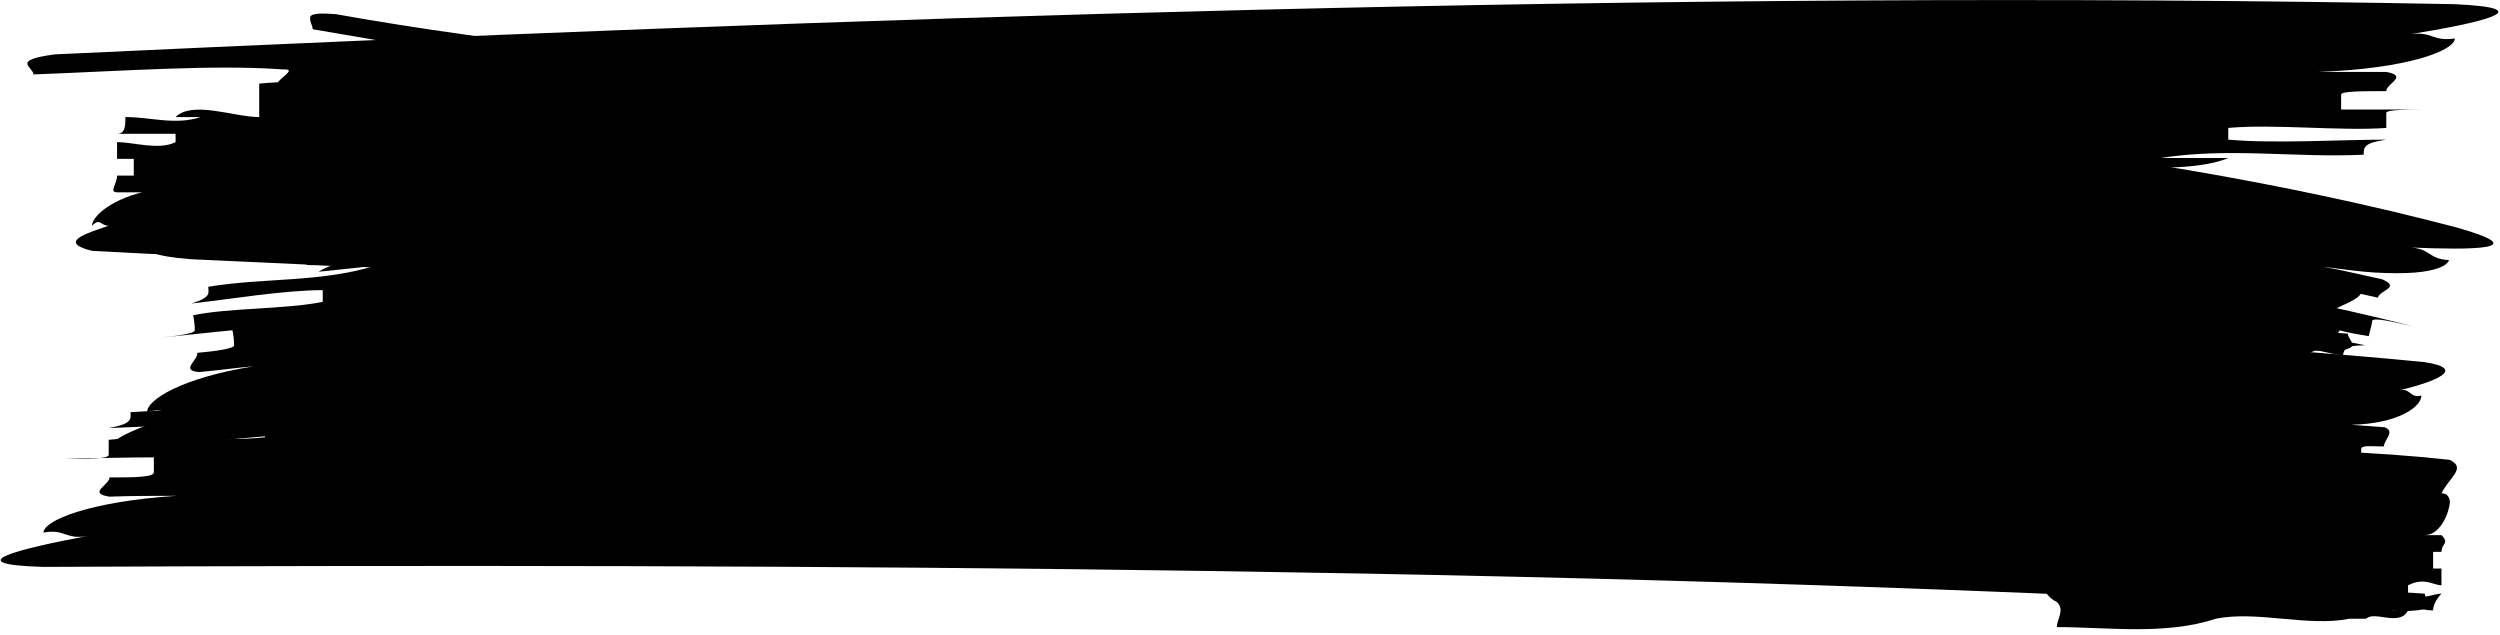 <svg width="299" height="76" viewBox="0 0 299 76" fill="none" xmlns="http://www.w3.org/2000/svg">
<g clip-path="url(#clip0_91_322)">
<path d="M58.3 47.6C84.8 46 117.2 48.3 144 47.6C176.2 46.5 211 47.8 243.1 49.5C243.1 50.4 240.3 51.6 243 52.2C253.6 54.1 253.5 55.9 253.4 57.8C253.4 58.7 245.4 57.4 248 58.4C240 58 226.6 57.8 234.6 59.1C237.2 60.1 247.9 59.8 250.5 61.3C253.1 62.8 247.7 63.9 250.3 65.4C253 65.6 258.3 65.9 261 66C263.6 67.1 258.2 68.6 260.8 68.7C268.7 70.1 279.4 70.3 290 71C290 71.9 292.5 73 287.2 73.1C194.1 67.8 98.3 67.4 5.2 67.8C-5.4 67.5 2.5 65.6 10.5 64.1C7.8 64.6 7.8 63.2 5.2 63.7C5.2 62.3 10.5 60 21.1 59.3C18.4 59.3 15.8 59.3 13.1 59.4C10.4 59 13.1 58 13.1 57.1C15.8 57.1 18.4 57.1 18.4 56.5C18.4 56 18.4 55.1 18.4 54.7C15.7 54.7 10.4 54.8 7.7 54.9C10.4 54.9 13 54.9 13 54.4C13 53.9 13 53 13 52.6C18.3 52 26.4 52.9 31.7 52.3V50.9C26.3 50.5 18.3 51 13 51.2C15.7 50.7 15.7 50.2 15.6 49.3C23.6 48.7 31.7 50 39.7 48.6H31.7C37 46.3 50.4 48.1 58.5 47.6H58.3Z" fill="black"/>
<path d="M261.7 61.3C248.4 62.1 232.2 59.5 218.8 60.5C202.7 61.9 185.3 61.7 169.2 61.7C169.2 60.8 170.5 59.4 169.2 59C163.8 57.7 163.8 55.8 163.8 54C163.8 53.1 167.8 54 166.5 53.1C170.5 53.1 177.3 52.6 173.2 51.7C171.9 50.8 166.5 51.7 165.1 50.4C163.7 49 166.4 47.7 165.1 46.3C163.7 46.3 161 46.3 159.7 46.3C158.3 45.4 161 43.6 159.7 43.6C155.6 42.7 150.2 43.3 144.8 43.3C144.8 42.4 143.4 41.5 146.1 41C193.5 39.3 242.6 38.7 289.9 43.3C295.3 44.1 291.1 45.7 286.9 46.7C288.3 46.3 288.2 47.7 289.6 47.3C289.6 48.7 286.7 50.7 281.2 50.8L285.2 51.1C286.5 51.6 285.2 52.5 285.1 53.4C283.8 53.4 282.4 53.2 282.4 53.7C282.4 54.2 282.4 55.1 282.3 55.5C283.6 55.5 286.3 55.8 287.7 55.9C286.4 55.9 285 55.7 285 56.2C285 56.7 285 57.6 284.9 58C282.2 58.3 278.2 57.1 275.5 57.4V58.8C278.1 59.4 282.1 59.2 284.8 59.4C283.4 59.8 283.4 60.2 283.3 61.1C279.3 61.3 275.3 59.7 271.2 60.8L275.2 61C272.4 63.1 265.8 61 261.7 61.2V61.3Z" fill="black"/>
<path d="M178.4 51.4C159.8 51.6 137.4 48.3 118.6 48.6C96.1 49.2 71.9 48.2 49.5 47.4C49.5 46.5 51.4 45.2 49.5 44.7C42.1 43.1 42.1 41.3 42.2 39.5C42.2 38.6 47.8 39.7 46 38.7C51.6 38.9 61 38.7 55.4 37.7C53.6 36.7 46 37.4 44.2 36C42.4 34.6 46.2 33.3 44.3 31.9C42.4 31.9 38.7 31.7 36.8 31.7C35 30.7 38.8 29 36.8 29C31.2 27.9 23.7 28.2 16.2 28C16.2 27.1 14.4 26.1 18.1 25.8C83.9 26.5 151.6 28.2 217.1 34.9C224.6 35.9 218.8 37.3 213.1 38.2C215 37.9 214.9 39.3 216.8 38.9C216.7 40.3 212.8 42.2 205.3 42.1C207.2 42.2 209 42.4 210.9 42.5C212.7 43.1 210.8 43.9 210.7 44.8C208.8 44.7 207 44.5 206.9 45C206.9 45.5 206.8 46.4 206.8 46.8C208.7 46.9 212.4 47.2 214.3 47.4C212.4 47.3 210.6 47.1 210.5 47.6C210.5 48.1 210.4 49 210.4 49.4C206.6 49.5 201.1 48.2 197.3 48.4V49.8C200.9 50.5 206.5 50.5 210.3 50.8C208.4 51.1 208.4 51.6 208.3 52.5C202.7 52.5 197.2 50.7 191.5 51.7L197.1 52.1C193.2 54.1 184 51.6 178.4 51.7V51.4Z" fill="black"/>
<path d="M60.5 29.6C82.4 26 109.4 25.7 131.6 22.7C158.2 18.9 187.2 17.1 213.9 15.8C213.9 16.7 211.8 18.2 214 18.5C223 19.4 223.1 21.2 223.2 23C223.2 23.9 216.5 23.3 218.8 24.1C212.1 24.4 201 25.5 207.7 26C210 26.8 218.8 25.4 221.1 26.7C223.4 27.9 219 29.5 221.3 30.8C223.5 30.7 228 30.5 230.2 30.4C232.5 31.2 228.1 33.2 230.3 33.1C237 33.7 245.9 32.9 254.7 32.5C254.7 33.4 257 34.2 252.6 34.9C175 38.9 95.4 46.5 18.1 53.4C9.2 53.9 15.6 51.4 22.1 49.3C19.9 50 19.8 48.6 17.6 49.3C17.5 47.9 21.6 45.2 30.4 43.8C28.2 44 26 44.3 23.8 44.5C21.5 44.3 23.7 43.1 23.6 42.2C25.8 42 28 41.7 28 41.3C28 40.8 27.9 39.9 27.8 39.5C25.6 39.7 21.2 40.2 18.9 40.4C21.1 40.2 23.3 39.9 23.3 39.5C23.3 39 23.2 38.1 23.1 37.7C27.5 36.8 34.2 37 38.6 36.1V34.7C34 34.7 27.4 35.8 22.9 36.3C25.1 35.6 25 35.2 24.9 34.3C31.5 33.2 38.3 33.8 44.8 31.8L38.1 32.5C42.3 29.8 53.6 30.5 60.2 29.4L60.5 29.6Z" fill="black"/>
<path d="M242.8 37.7C236.9 37.4 230.8 36.7 224.5 36.2C221.3 35.9 218.1 35.6 214.9 35.3C211.7 35 208.4 34.7 205.1 34.4C192.1 33.2 178.9 32.4 166.9 32.4C152.5 32.5 137.5 32.4 122.4 31.6C114.9 31.3 107.3 30.7 99.8 30.3C96.1 30 92.3 29.7 88.6 29.3C86.7 29.1 84.9 29 83.1 28.8C81.3 28.6 79.4 28.4 77.6 28.2C77.6 27.3 80.3 26.2 77.9 25.5C68.4 23.1 68.6 21.3 68.8 19.5C68.9 18.6 76 20.3 73.7 19.1C77.3 19.5 82.1 19.9 85.1 20C88.1 20 89.3 19.8 85.8 19C83.5 17.9 73.8 17.7 71.6 16.1C69.4 14.5 74.3 13.7 72.1 12C69.7 11.8 65 11.1 62.6 10.8C60.4 9.6 65.3 8.4 63 8.1C61.3 7.6 59.4 7.2 57.4 6.9C55.4 6.5 53.3 6.2 51.1 5.8C46.7 5.1 42.1 4.3 37.4 3.5C37.4 3.1 37 2.5 37.1 2.1C37.1 1.7 37.8 1.5 40.2 1.7C60.4 5.3 81.2 7.3 102.1 8.7C123.1 10.1 144.2 10.8 165.6 11.7C186.9 12.6 208.4 13.7 229.9 16C251.4 18.3 272.8 21.7 293.8 27.2C303.3 29.9 295.6 29.9 288.2 29.6C290.7 29.7 290.4 31 292.9 31.1C292.7 31.8 291.3 32.4 288.8 32.6C287.5 32.7 286 32.7 284.1 32.6C282.3 32.5 280.2 32.2 277.8 31.9C280.2 32.3 282.5 32.9 284.9 33.4C287.2 34.4 284.6 34.7 284.4 35.6C282.1 35.1 279.7 34.5 279.6 35C279.6 35.4 279.3 36.3 279.2 36.8C281.5 37.3 286.2 38.4 288.5 39C286.2 38.5 283.8 37.9 283.7 38.4C283.7 38.8 283.4 39.7 283.3 40.2C282.1 40 280.8 39.8 279.4 39.4C278 39.1 276.6 38.8 275.1 38.4C272.2 37.7 269.3 37.1 266.9 36.8L266.7 38.1C269 38.8 271.9 39.3 274.8 39.8C276.3 40.1 277.7 40.3 279.1 40.5C280.5 40.8 281.8 41.1 282.9 41.3C280.5 41.3 280.4 41.7 280.2 42.5C279.3 42.4 278.5 42.2 277.6 42C276.7 41.8 275.9 41.7 275 41.5L269.8 40.3C268.1 39.9 266.3 39.6 264.6 39.3C263.7 39.2 262.8 39.1 262 39C261.1 39 260.2 39 259.3 39C261.6 39.3 264 39.8 266.3 40.2C265 40.5 263.4 40.5 261.5 40.4C259.6 40.3 257.5 39.9 255.3 39.6C250.9 38.8 246.3 37.7 242.8 37.6V37.7Z" fill="black"/>
<path d="M72 13.2C96 12.6 125.1 15.8 149.3 15.6C178.4 15.2 209.8 16.9 238.7 18.6C238.7 19.5 236.1 20.7 238.5 21.3C248.1 23.2 248 25.1 247.8 26.9C247.8 27.8 240.6 26.5 242.9 27.5C235.7 27.1 223.6 26.8 230.8 28.1C233.2 29.1 242.9 28.8 245.2 30.3C247.5 31.8 242.6 32.9 245 34.4C247.4 34.5 252.2 34.8 254.6 35C256.9 36.1 252 37.6 254.4 37.7C261.6 39.1 271.2 39.2 280.8 39.9C280.8 40.8 283.1 41.9 278.2 42C193.9 37.3 107.1 35 22.8 31C13.2 30.2 20.5 28.7 27.7 27.5C25.3 27.9 25.3 26.5 22.9 26.9C22.9 25.5 27.8 23.4 37.5 23.3C35.1 23.3 32.7 23.1 30.3 23.1C27.9 22.6 30.3 21.7 30.3 20.8C32.7 20.8 35.1 21 35.1 20.5C35.1 20 35.1 19.1 35.1 18.7C32.7 18.7 27.9 18.5 25.4 18.4C27.8 18.4 30.2 18.6 30.2 18.1C30.2 17.6 30.2 16.7 30.2 16.3C35 16 42.3 17.2 47.1 16.9V15.5C42.3 14.9 35.1 15.1 30.2 14.9C32.6 14.5 32.6 14.1 32.7 13.2C40 13 47.2 14.6 54.5 13.5L47.3 13.2C52.2 11.1 64.2 13.3 71.5 13.2H72Z" fill="black"/>
<path d="M251 52C238 53 221 50 208 51C192 52 174 51 158 50C158 49 160 48 158 47C153 45 153 44 153 42C153 41 157 42 156 41C160 41 167 41 163 40C162 39 156 40 155 38C154 37 157 35 155 34C154 34 151 34 150 34C149 33 152 31 150 31C146 30 141 30 135 30C135 29 134 28 137 28C184 30 233 30 280 34C285 35 281 36 277 38C278 38 278 39 280 39C280 40 277 43 272 43C273 43 275 43 276 43C277 44 276 44 276 45C275 45 273 45 273 45C273 46 273 46 273 47C274 47 277 47 278 47C277 47 275 47 275 47C275 48 275 48 275 49C272 49 268 48 266 49V50C269 51 273 50 275 51C274 51 274 52 274 53C270 53 266 52 262 53C263 53 265 53 266 53C263 55 257 53 253 53L251 52ZM31 10C41 9 53 12 64 11C76 10 90 10 102 11C102 12 101 13 102 14C106 16 106 17 106 19C106 20 103 19 104 20C101 20 96 20 99 21C100 22 104 21 105 23C106 24 104 26 105 27C106 27 108 27 109 27C110 28 108 30 109 30C112 31 116 31 120 31C120 32 121 33 119 33C83 32 47 32 11 30C7 29 10 28 13 27C12 27 12 26 11 27C11 26 13 24 17 23C16 23 15 23 14 23C13 23 14 22 14 21C15 21 16 21 16 21C16 21 16 20 16 19C15 19 13 19 12 19C13 19 14 19 14 19C14 19 14 18 14 17C16 17 19 18 21 17V16C19 16 16 16 14 16C15 16 15 15 15 14C18 14 21 15 24 14C23 14 22 14 21 14C23 12 28 14 31 14V10ZM281 74C276 75 270 73 265 74C259 76 252 75 246 75C246 74 247 73 246 72C244 71 244 69 244 67C244 66 246 67 245 66C247 66 249 66 248 65C248 64 245 65 245 64C245 63 246 61 245 60C245 60 244 60 243 60C243 59 244 57 243 57C242 56 239 56 237 56C237 55 237 54 238 54C256 54 275 53 293 55C295 56 293 57 292 59C293 59 293 60 293 60C293 61 292 64 290 64C291 64 291 64 292 64C293 65 292 65 292 66H291C291 67 291 67 291 68C292 68 293 68 293 68H292C292 69 292 69 292 70C291 70 290 69 288 70V71C289 72 291 71 292 71C292 71 291 72 291 73C289 73 288 72 286 73C287 73 287 73 288 73C287 75 284 73 283 74H281Z" fill="black"/>
<path d="M239.5 20C212.7 21.6 180 20 153 21.7C120.6 24 85.5 24.8 53.1 25.9C53.1 25 55.7 23.5 53.1 23.2C42.3 22.2 42.2 20.4 42.1 18.5C42.1 17.6 50.2 18.2 47.5 17.4C55.6 17.1 69.1 16.3 61 15.6C58.3 14.8 47.5 16 44.7 14.7C41.9 13.4 47.3 11.9 44.6 10.6C41.9 10.6 36.5 10.9 33.8 11C31.1 10.2 36.4 8.2 33.8 8.3C25.6 7.7 14.8 8.5 4 8.9C4 8 1.2 7.2 6.6 6.5C101.2 2.1 198.8 -1.3 293.6 0.5C304.4 1 296.3 2.8 288.2 4.1C290.9 3.7 290.9 5 293.6 4.6C293.6 6 288.2 8.2 277.3 8.6C280 8.6 282.7 8.6 285.4 8.6C288.1 9.1 285.4 10 285.4 10.9C282.7 10.9 280 10.9 280 11.3C280 11.8 280 12.7 280 13.1C282.7 13.1 288.1 13.1 290.8 13.1C288.1 13.1 285.4 13.1 285.4 13.5C285.4 14 285.4 14.9 285.4 15.3C280 15.7 271.9 14.8 266.5 15.3V16.7C271.9 17.2 280 16.7 285.4 16.7C282.7 17.1 282.7 17.6 282.7 18.5C274.6 18.9 266.5 17.6 258.4 18.9H266.5C261.1 21.2 247.6 19.4 239.5 19.8V20Z" fill="black"/>
</g>
<defs>
<clipPath id="clip0_91_322">
<rect width="298.9" height="75.5" fill="white"/>
</clipPath>
</defs>
</svg>
